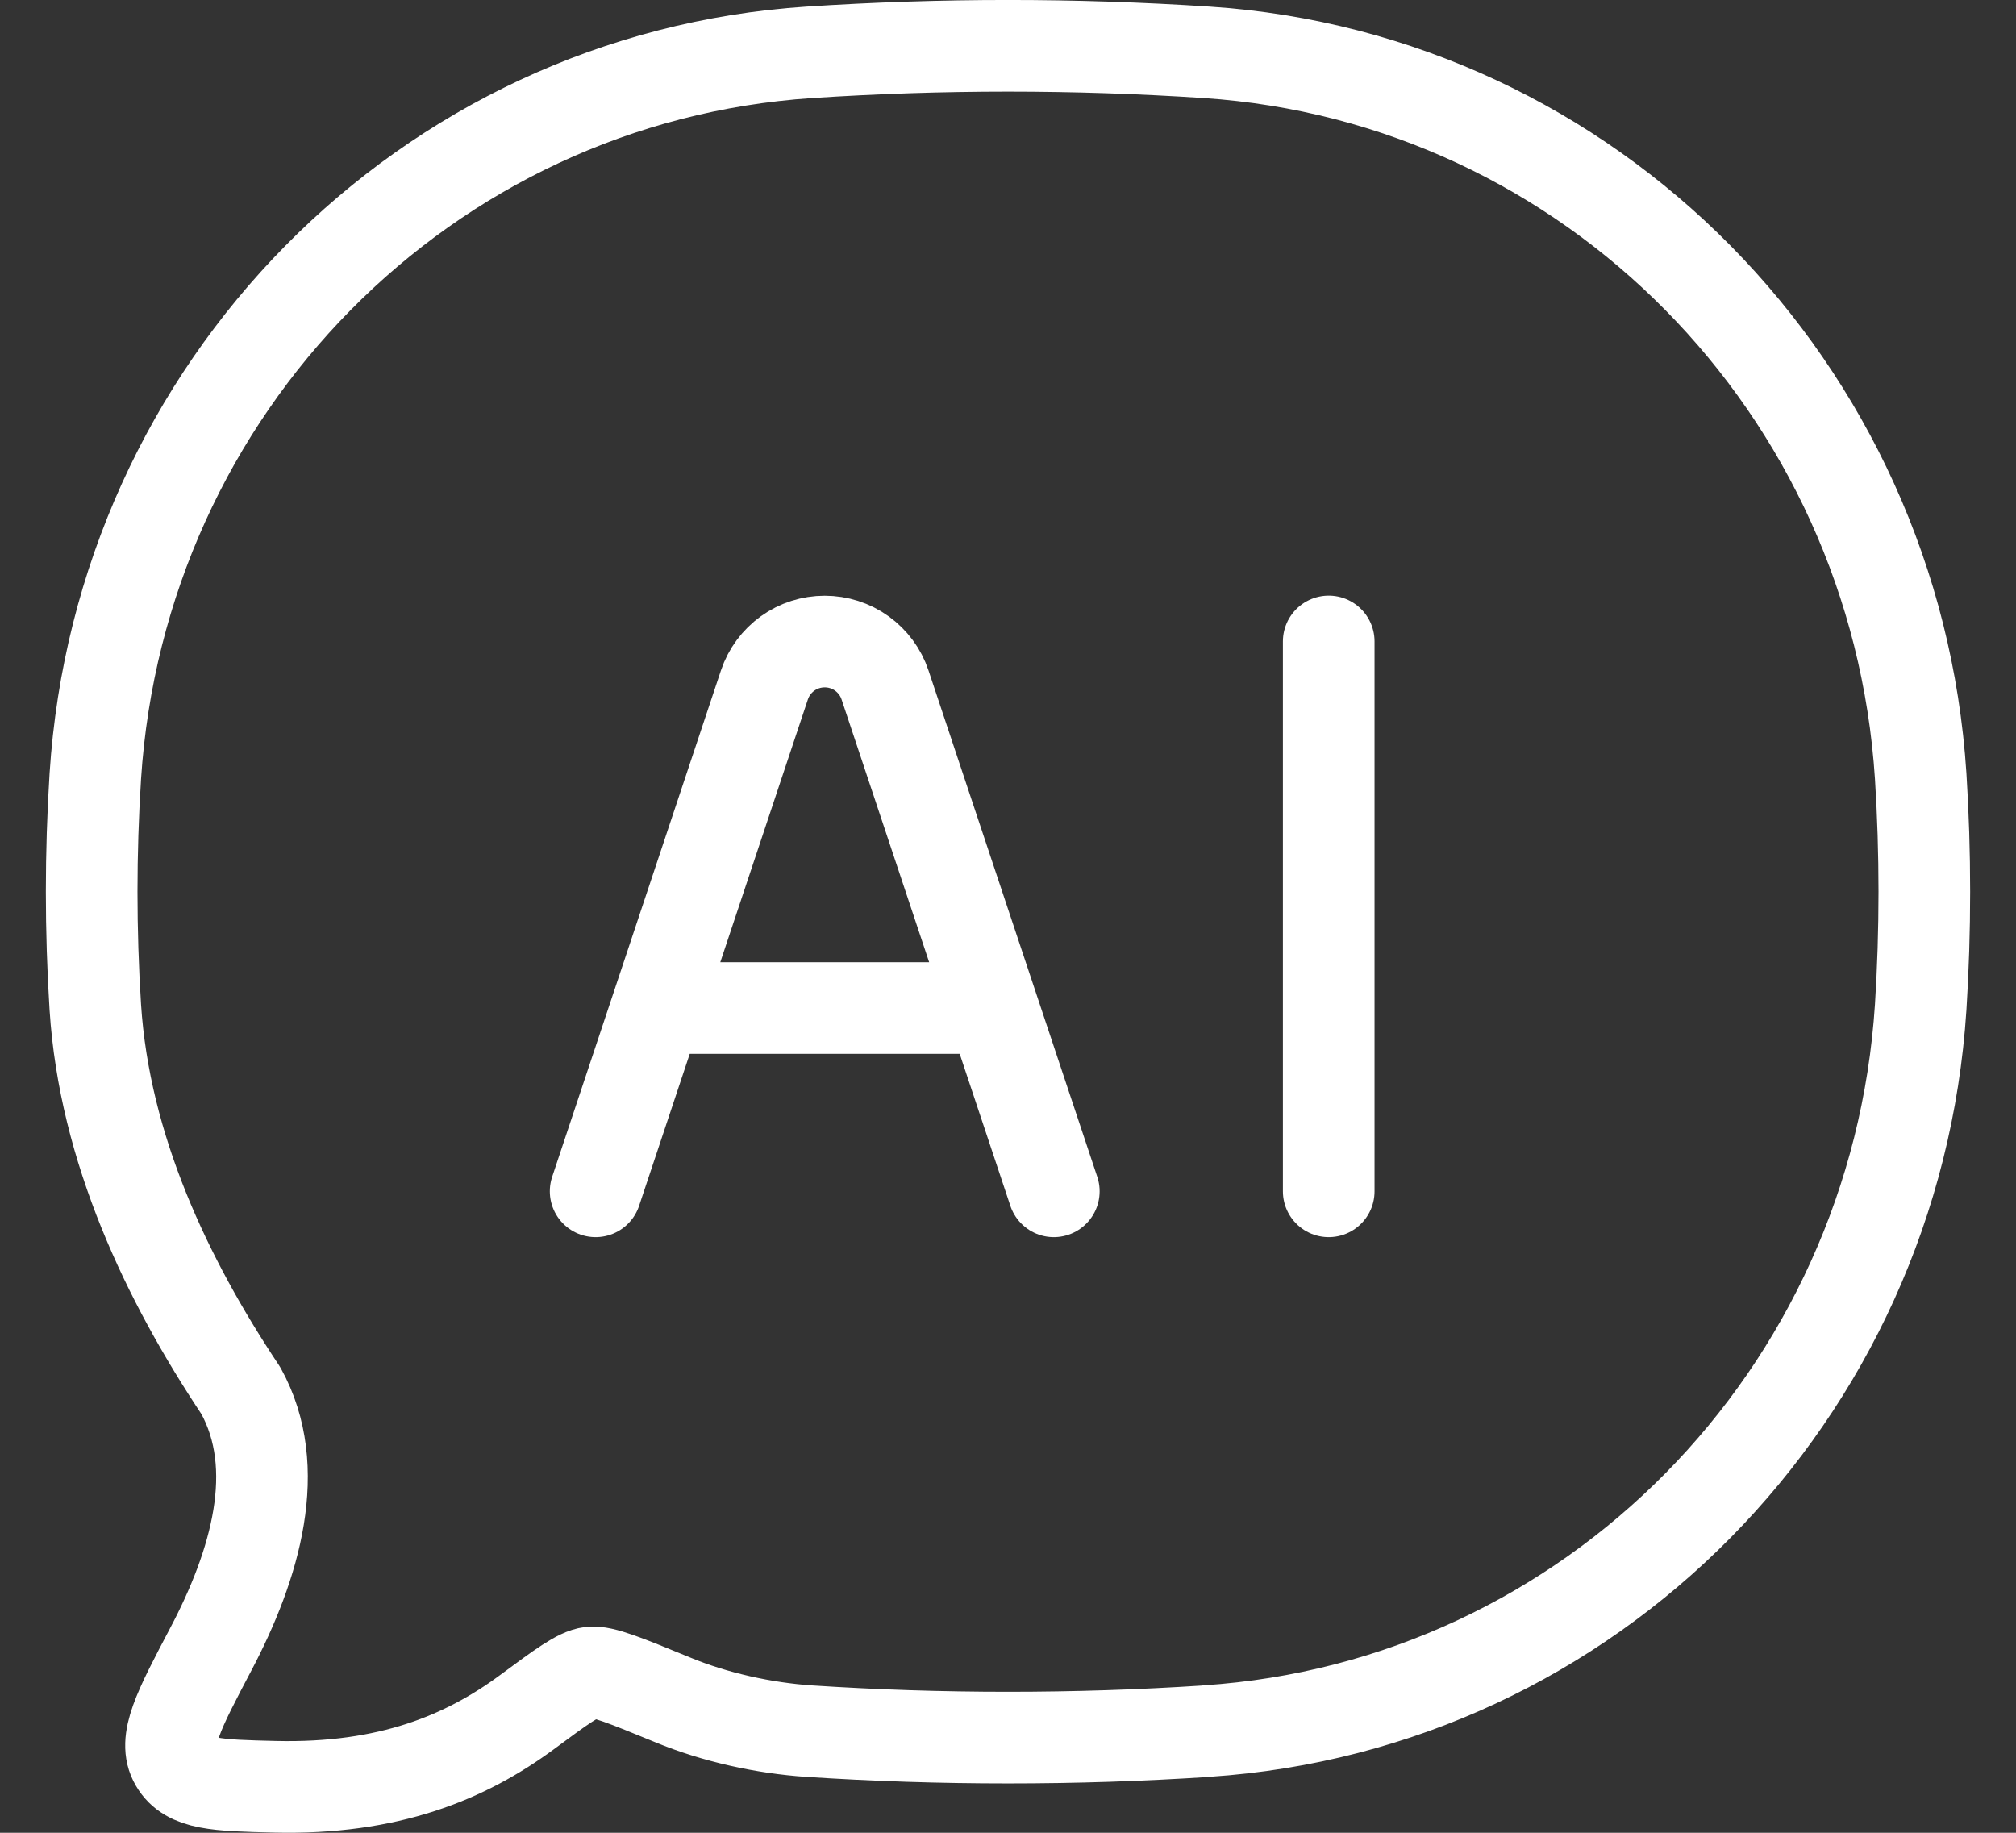 <svg width="22" height="20" viewBox="0 0 22 20" fill="none" xmlns="http://www.w3.org/2000/svg">
<rect x="0" y="0" width="22" height="20" fill="#333333" stroke="none"/>
<path d="M13.17 18.89C17.354 18.613 20.686 15.233 20.96 10.99C21.013 10.16 21.013 9.3 20.96 8.47C20.686 4.228 17.354 0.85 13.17 0.571C11.725 0.476 10.275 0.476 8.83 0.571C4.646 0.849 1.314 4.228 1.04 8.471C0.987 9.311 0.987 10.152 1.04 10.991C1.14 12.536 1.823 13.967 2.628 15.175C3.095 16.02 2.787 17.075 2.3 17.998C1.95 18.663 1.774 18.995 1.915 19.235C2.055 19.475 2.37 19.483 2.999 19.498C4.244 19.528 5.083 19.176 5.749 18.685C6.126 18.406 6.315 18.267 6.445 18.251C6.575 18.235 6.832 18.341 7.344 18.551C7.804 18.741 8.339 18.858 8.829 18.891C10.254 18.985 11.743 18.985 13.171 18.891" stroke="white" stroke-linecap="round" stroke-linejoin="round"/>
<path d="M6.5 13L8.342 7.474C8.388 7.336 8.477 7.216 8.595 7.131C8.713 7.046 8.855 7.001 9 7.001C9.145 7.001 9.287 7.046 9.405 7.131C9.523 7.216 9.612 7.336 9.658 7.474L11.5 13M14.5 7V13M7.5 11H10.5" stroke="white" stroke-linecap="round" stroke-linejoin="round"/>
</svg>

